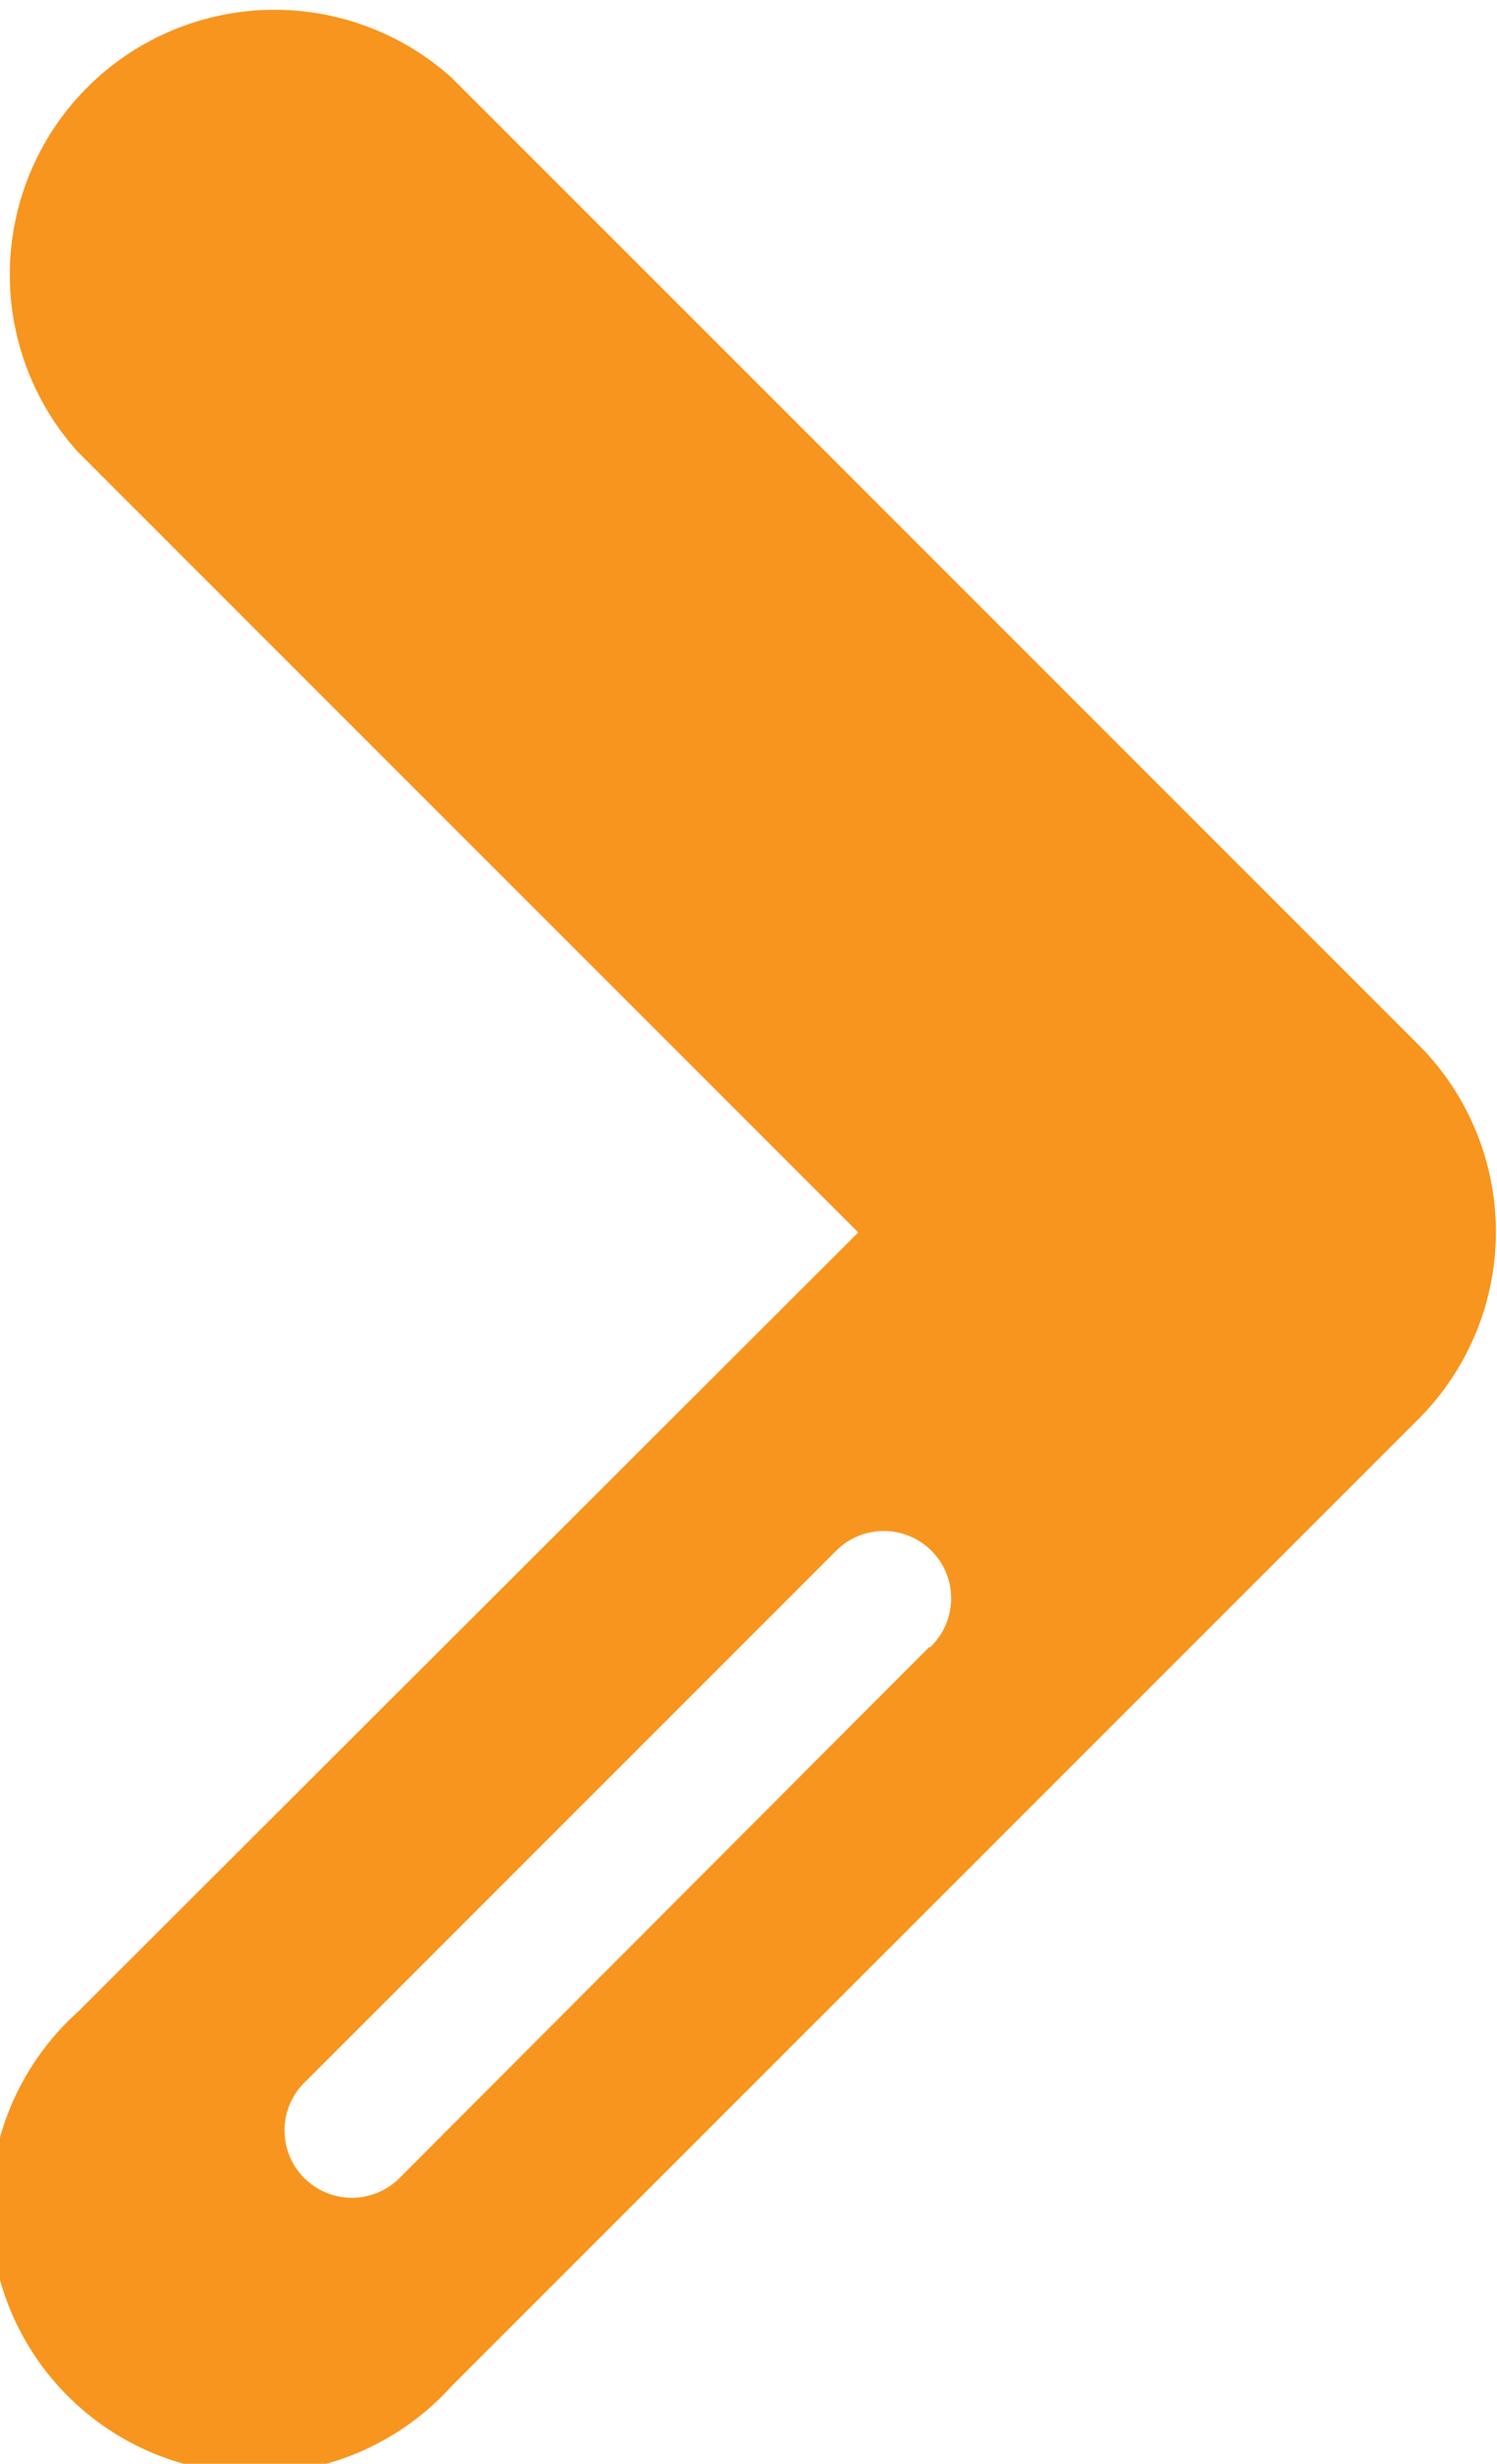 <svg id="Calque_1" data-name="Calque 1" xmlns="http://www.w3.org/2000/svg" viewBox="0 0 12.89 21.21">
  <title>Plan de travail 171</title>
  <path d="M12.22,9,3.89.67A2.28,2.28,0,0,0,.67,3.89l6.72,6.72L.67,17.32a2.28,2.28,0,1,0,3.22,3.22l8.33-8.33A2.28,2.28,0,0,0,12.22,9ZM8,14.18,3.43,18.76a.58.58,0,0,1-.82-.82l4.58-4.58a.58.58,0,1,1,.82.82Z" fill="#f7951e"/>
</svg>
